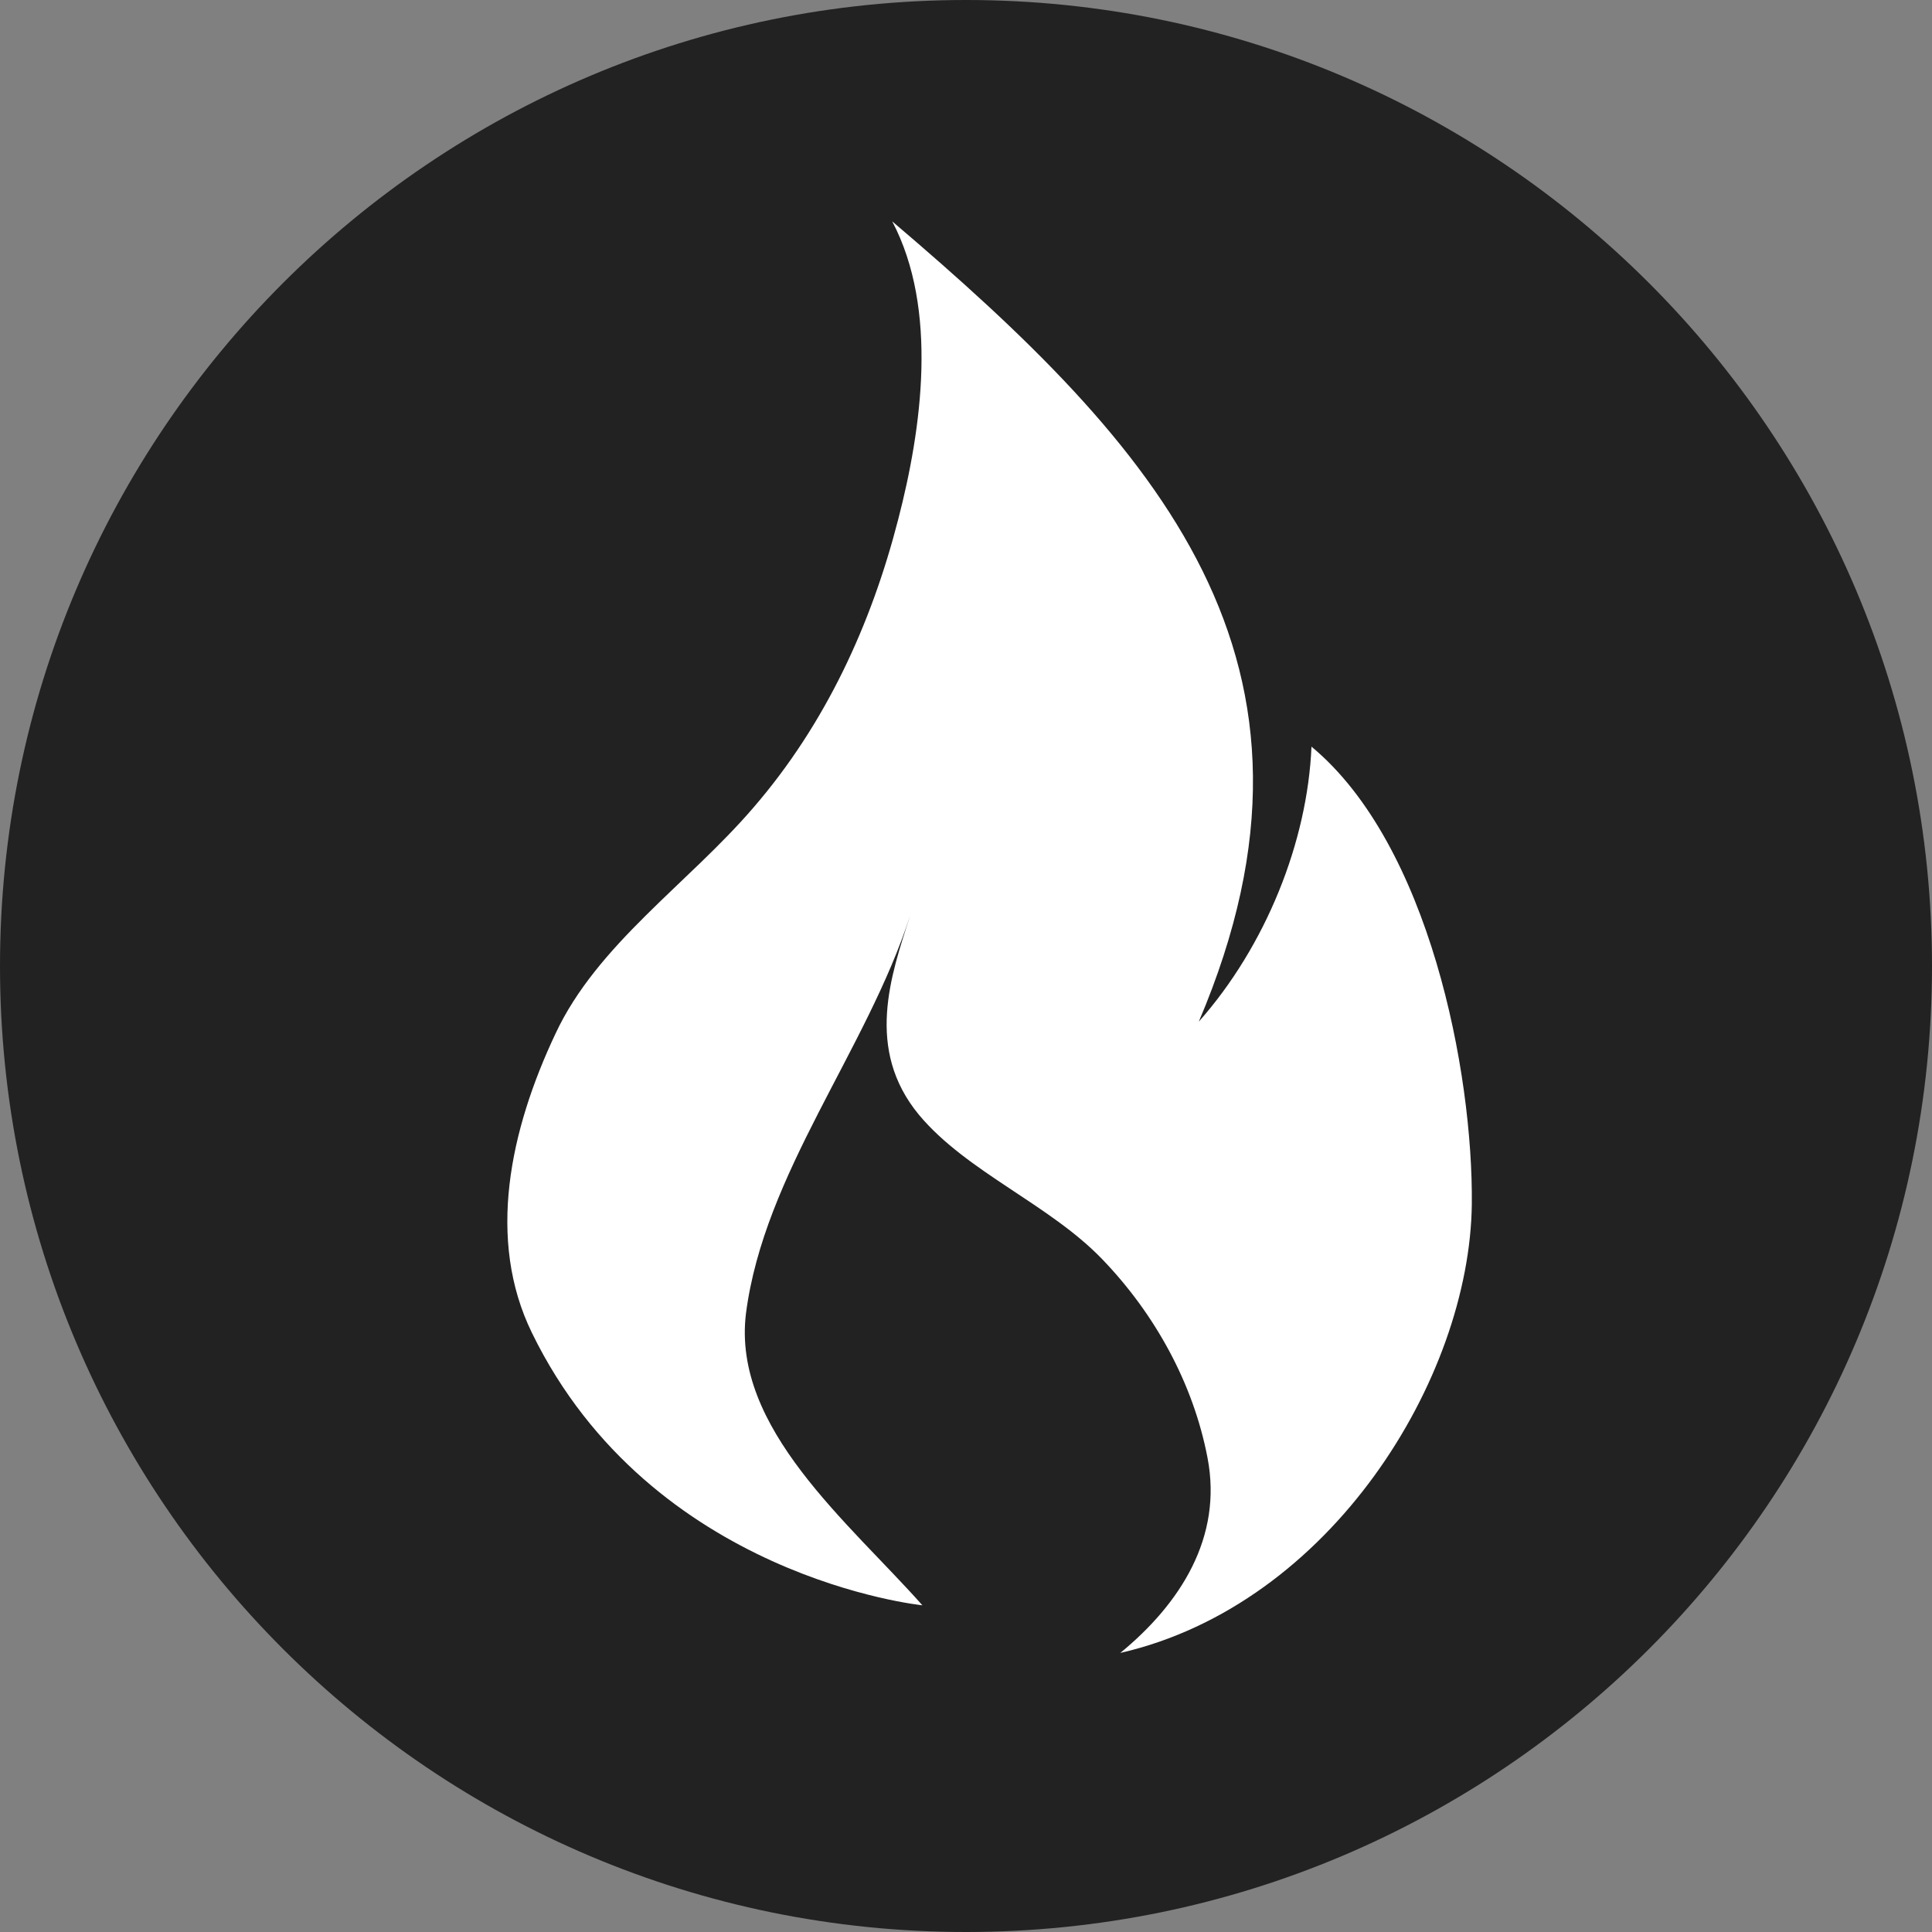 <?xml version="1.0" encoding="UTF-8" standalone="no"?>
<svg width="100px" height="100px" viewBox="0 0 100 100" version="1.1" xmlns="http://www.w3.org/2000/svg" xmlns:xlink="http://www.w3.org/1999/xlink" xmlns:sketch="http://www.bohemiancoding.com/sketch/ns">
    <rect x="0" y="0" width="100" height="100" fill="#808080" stroke="none"/>
    <!-- Generator: Sketch 3.5.1 (25234) - http://www.bohemiancoding.com/sketch -->
    <title>Group 7</title>
    <desc>Created with Sketch.</desc>
    <defs></defs>
    <g id="Page-1" stroke="none" stroke-width="1" fill="none" fill-rule="evenodd" sketch:type="MSPage">
        <g id="Service-Page" sketch:type="MSArtboardGroup" transform="translate(-446, -2132)">
            <g id="Group-7" sketch:type="MSLayerGroup" transform="translate(446, 2132)">
                <g id="Fire-Alarm-1" sketch:type="MSShapeGroup">
                    <path d="M50,0 C22.396,0 0,22.396 0,50 C0,77.604 22.396,100 50,100 C77.604,100 100,77.604 100,50 C100,22.396 77.604,0 50,0 L50,0 L50,0 Z" id="Shape" fill="#222222"></path>
                    <path d="M27.535,68.993 C25.174,64.167 26.389,58.507 28.75,53.507 C30.903,48.889 35.625,45.729 38.993,41.806 C42.743,37.465 45.104,32.292 46.493,26.875 C47.708,22.188 48.576,16.007 46.181,11.458 C59.896,23.125 70,34.201 62.049,52.882 C65.521,48.958 67.674,43.576 67.882,38.646 C73.993,43.715 76.25,55.521 76.181,62.326 C76.076,71.354 68.889,83.056 57.986,85.556 C61.076,83.021 63.299,79.583 62.5,75.451 C61.771,71.632 59.792,68.021 57.049,65.174 C54.306,62.326 50.035,60.66 47.569,57.708 C44.757,54.306 46.111,50.486 47.118,47.361 C44.861,54.375 39.549,60.729 38.611,67.986 C37.882,73.924 43.958,78.819 47.743,83.09 C47.743,83.09 33.715,81.667 27.535,68.993 L27.535,68.993 L27.535,68.993 Z" id="Shape" fill="#FFFFFF"></path>
                    <rect id="Rectangle-path" x="0" y="0" width="100" height="100"></rect>
                    <path d="M0,0 L100,0 L100,100 L0,100 L0,0" id="Shape"></path>
                    <path d="M50,100 C77.604,100 100,77.604 100,50 C100,22.396 77.604,0 50,0 C22.396,0 0,22.396 0,50 C0,77.604 22.396,100 50,100 L50,100 L50,100 Z" id="Shape"></path>
                </g>
            </g>
        </g>
    </g>
</svg>